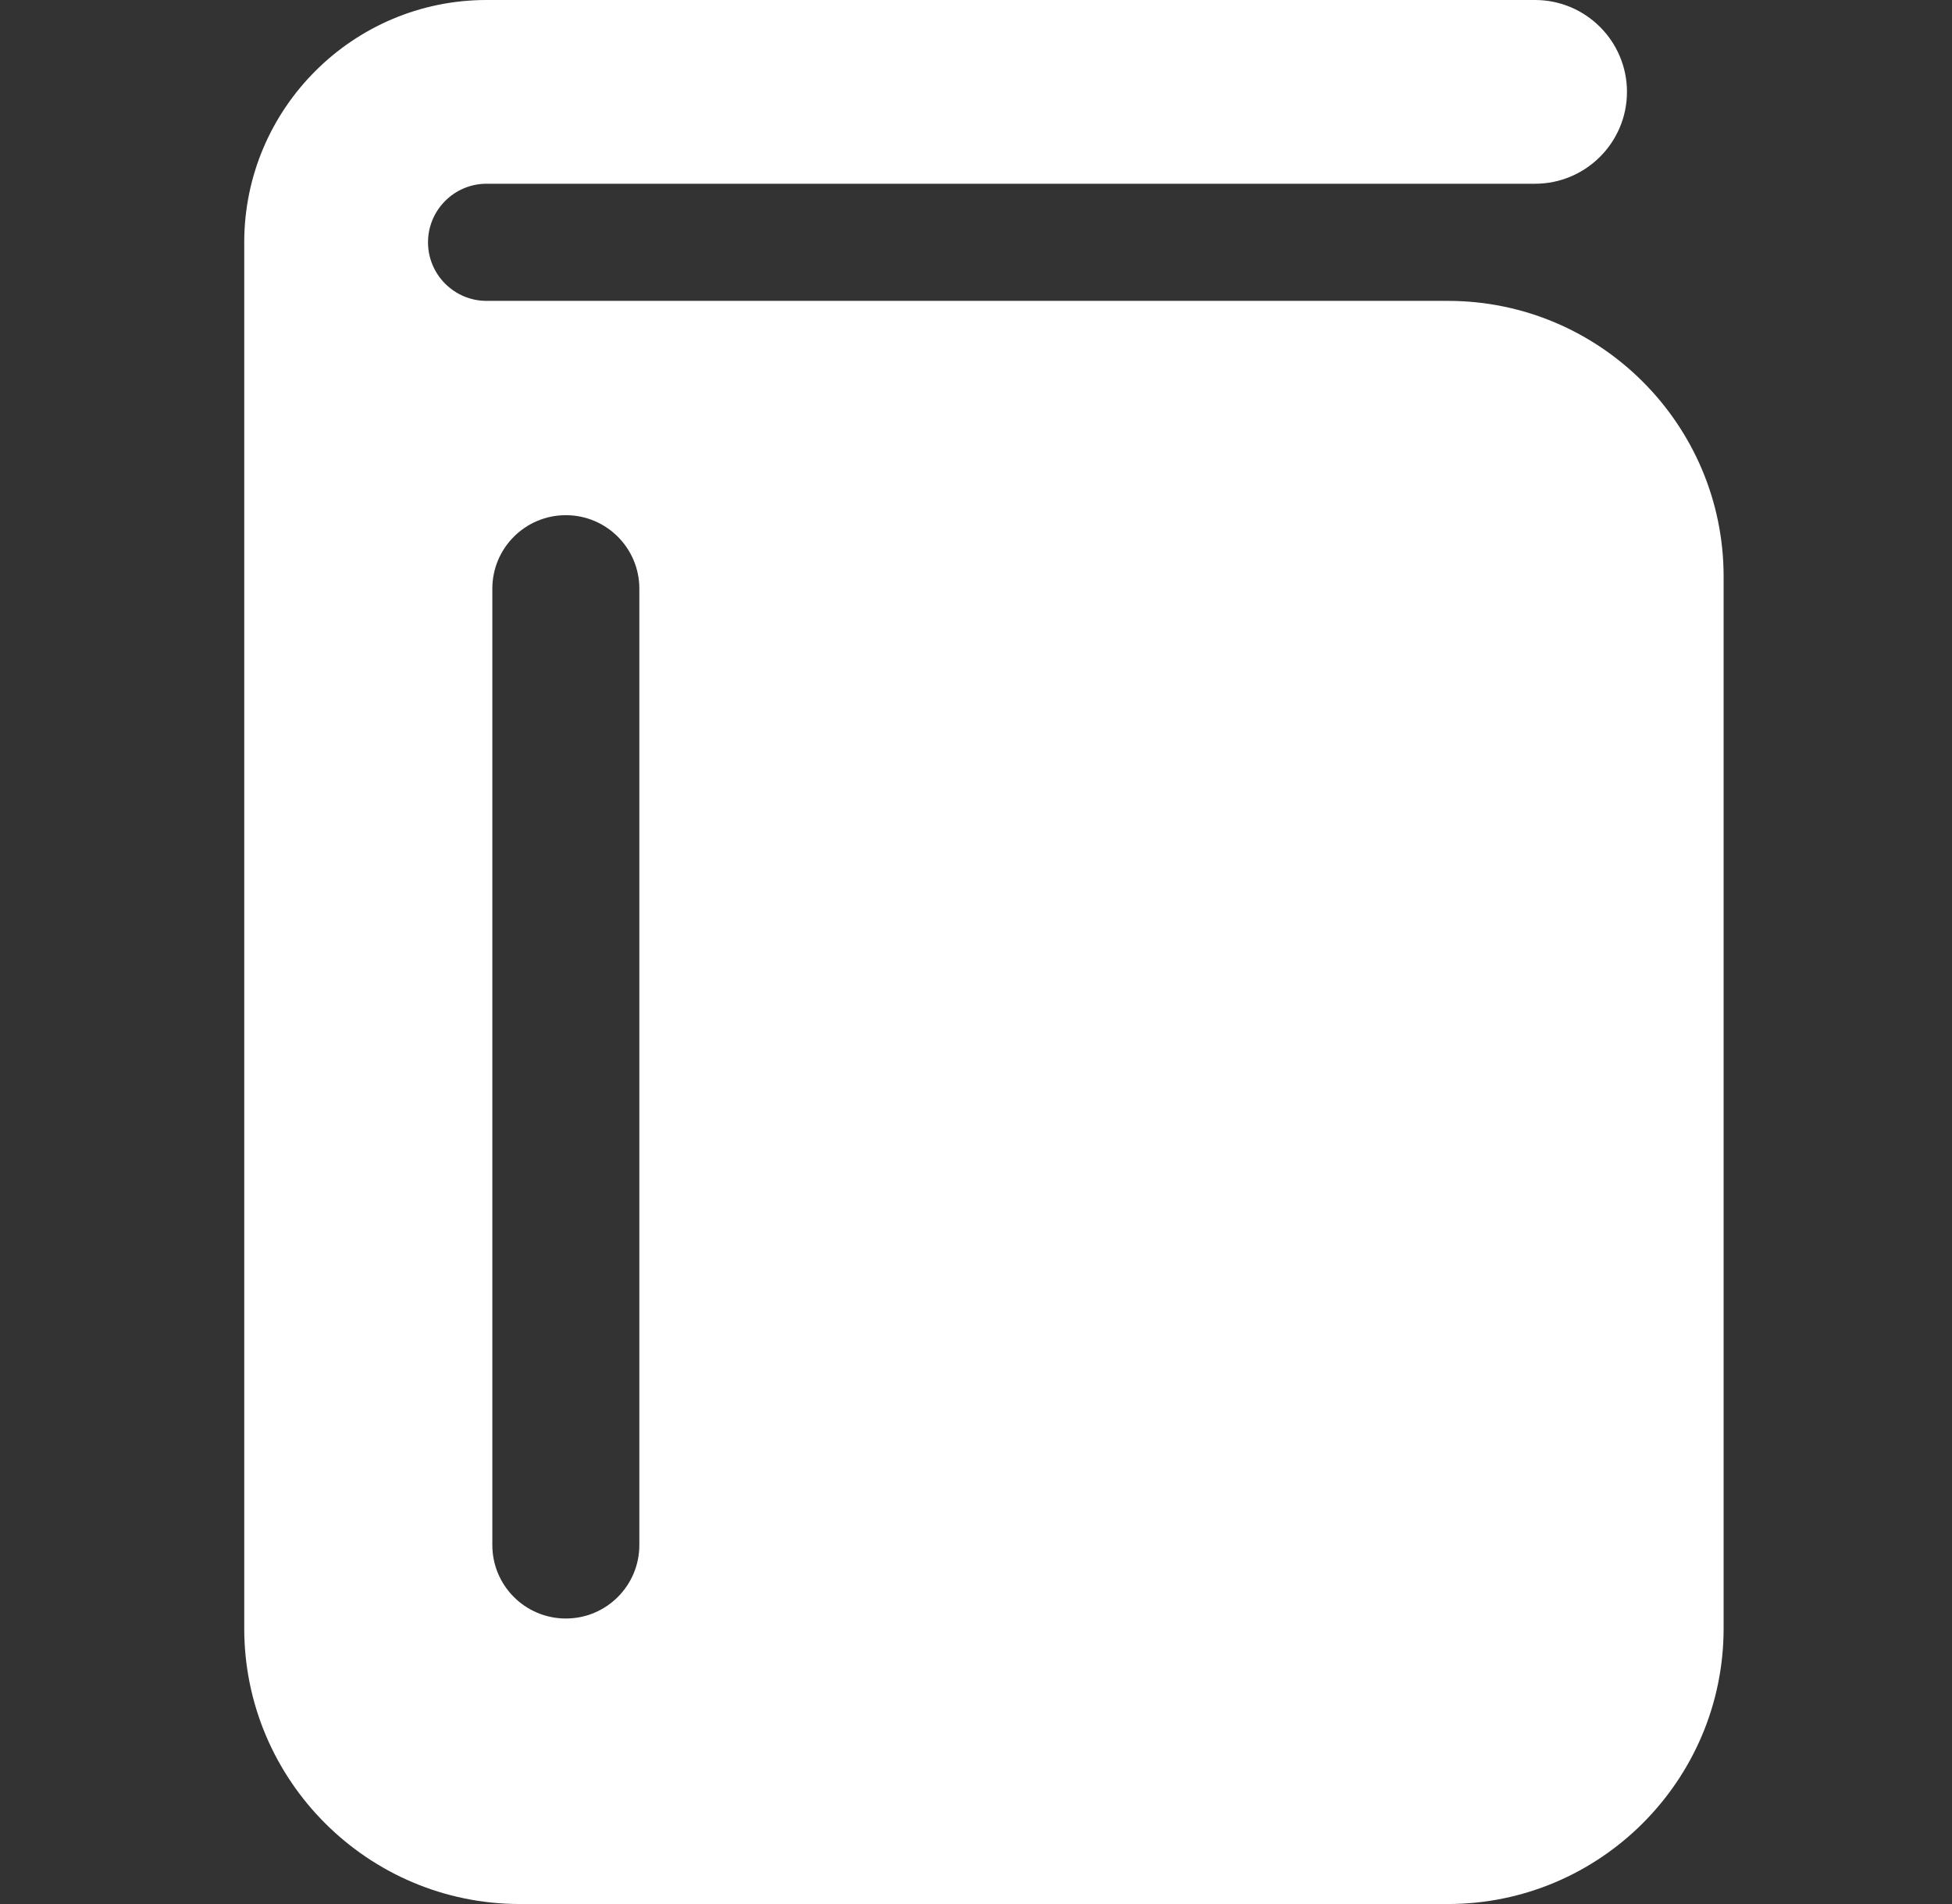<svg width="41" height="40" viewBox="0 0 41 40" fill="none" xmlns="http://www.w3.org/2000/svg">
<rect x="0" y="0" width="41" height="40" fill="#333333" stroke="none"/>
<g clip-path="url(#clip0_77_196)">
<path d="M30.413 6.321H10.22C9.542 6.321 8.99 5.769 8.99 5.091C8.99 4.412 9.542 3.86 10.22 3.86H32.243C33.307 3.86 34.173 2.994 34.173 1.93C34.173 0.866 33.307 0 32.243 0H10.22C7.414 0 5.13 2.284 5.13 5.091V34.21C5.13 37.403 7.727 40 10.92 40H30.413C33.606 40 36.203 37.403 36.203 34.21V12.111C36.203 8.919 33.606 6.321 30.413 6.321ZM13.429 32.458C13.429 33.311 12.738 34.002 11.885 34.002C11.032 34.002 10.341 33.311 10.341 32.458V12.367C10.341 11.515 11.032 10.823 11.885 10.823C12.738 10.823 13.429 11.515 13.429 12.367V32.458Z" fill="white"/>
</g>
<defs>
<clipPath id="clip0_77_196">
<rect width="40" height="40" fill="white" transform="translate(0.667)"/>
</clipPath>
</defs>
</svg>
